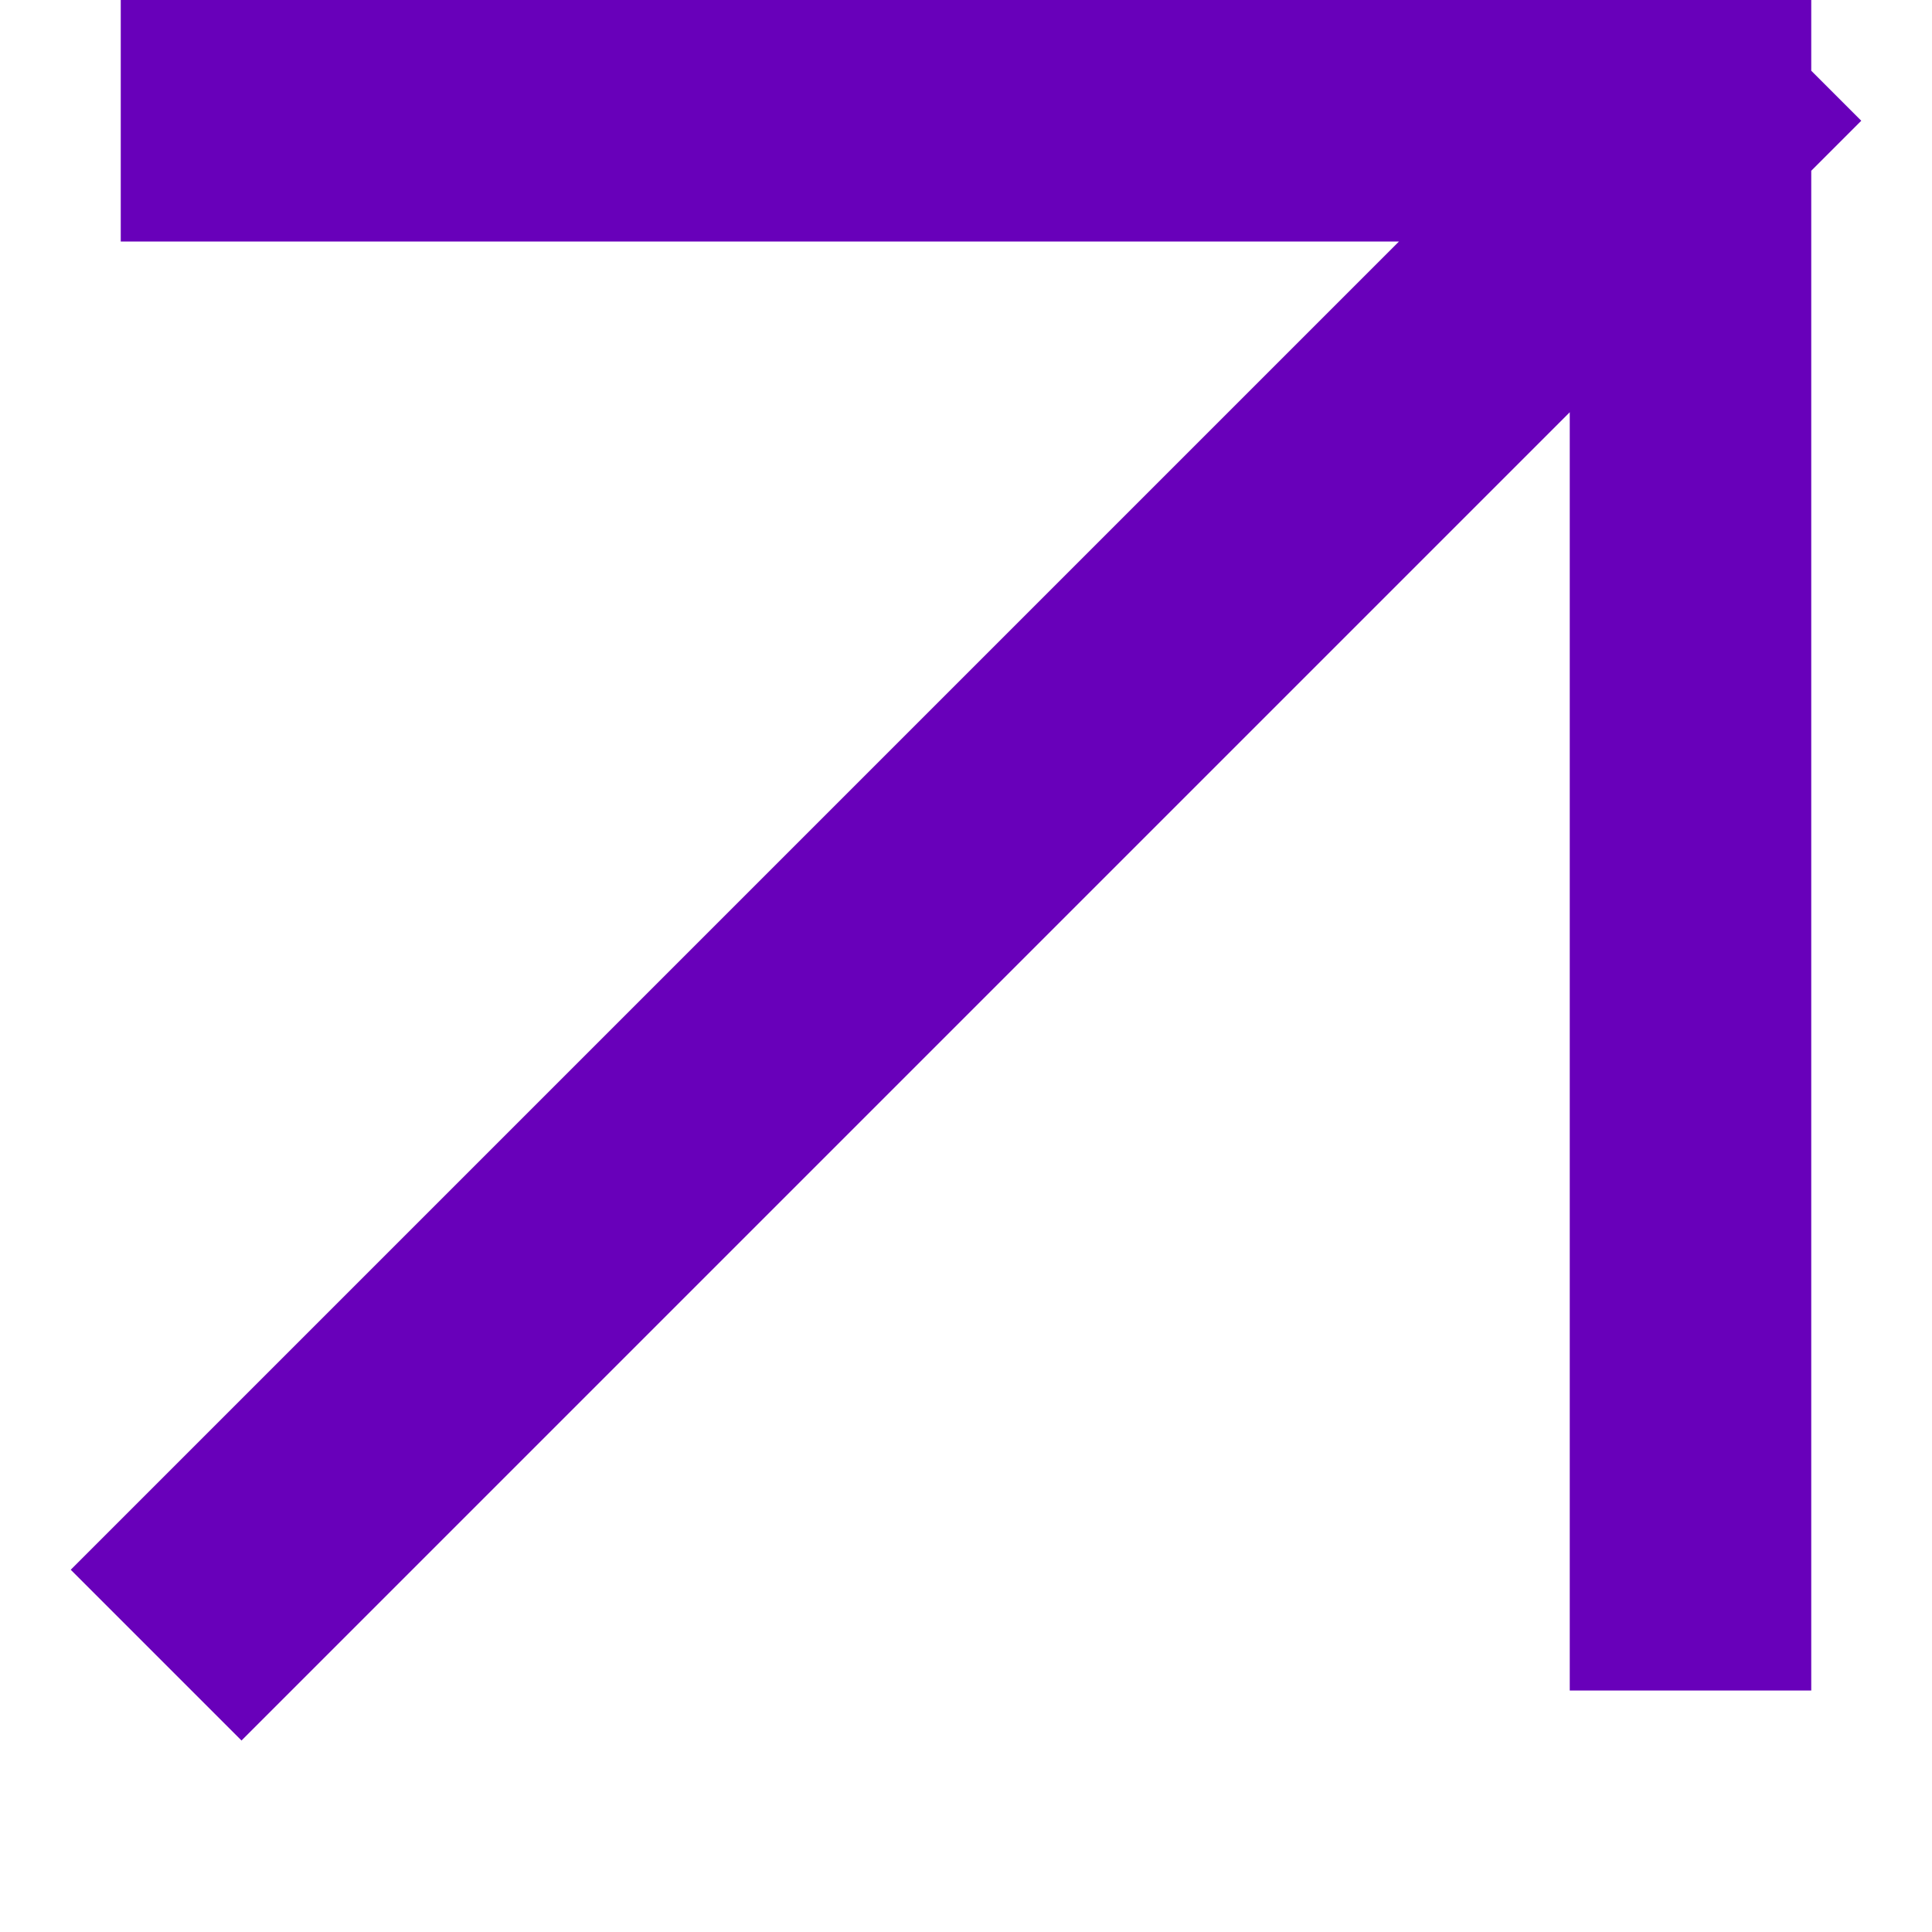 <svg width="8" height="8" viewBox="0 0 8 8" fill="none" xmlns="http://www.w3.org/2000/svg">
<path d="M7 0.5L1 6.5M7 0.5V6.5M7 0.5H1" stroke="#6800BA" stroke-linecap="square" stroke-linejoin="bevel"/>
</svg>

